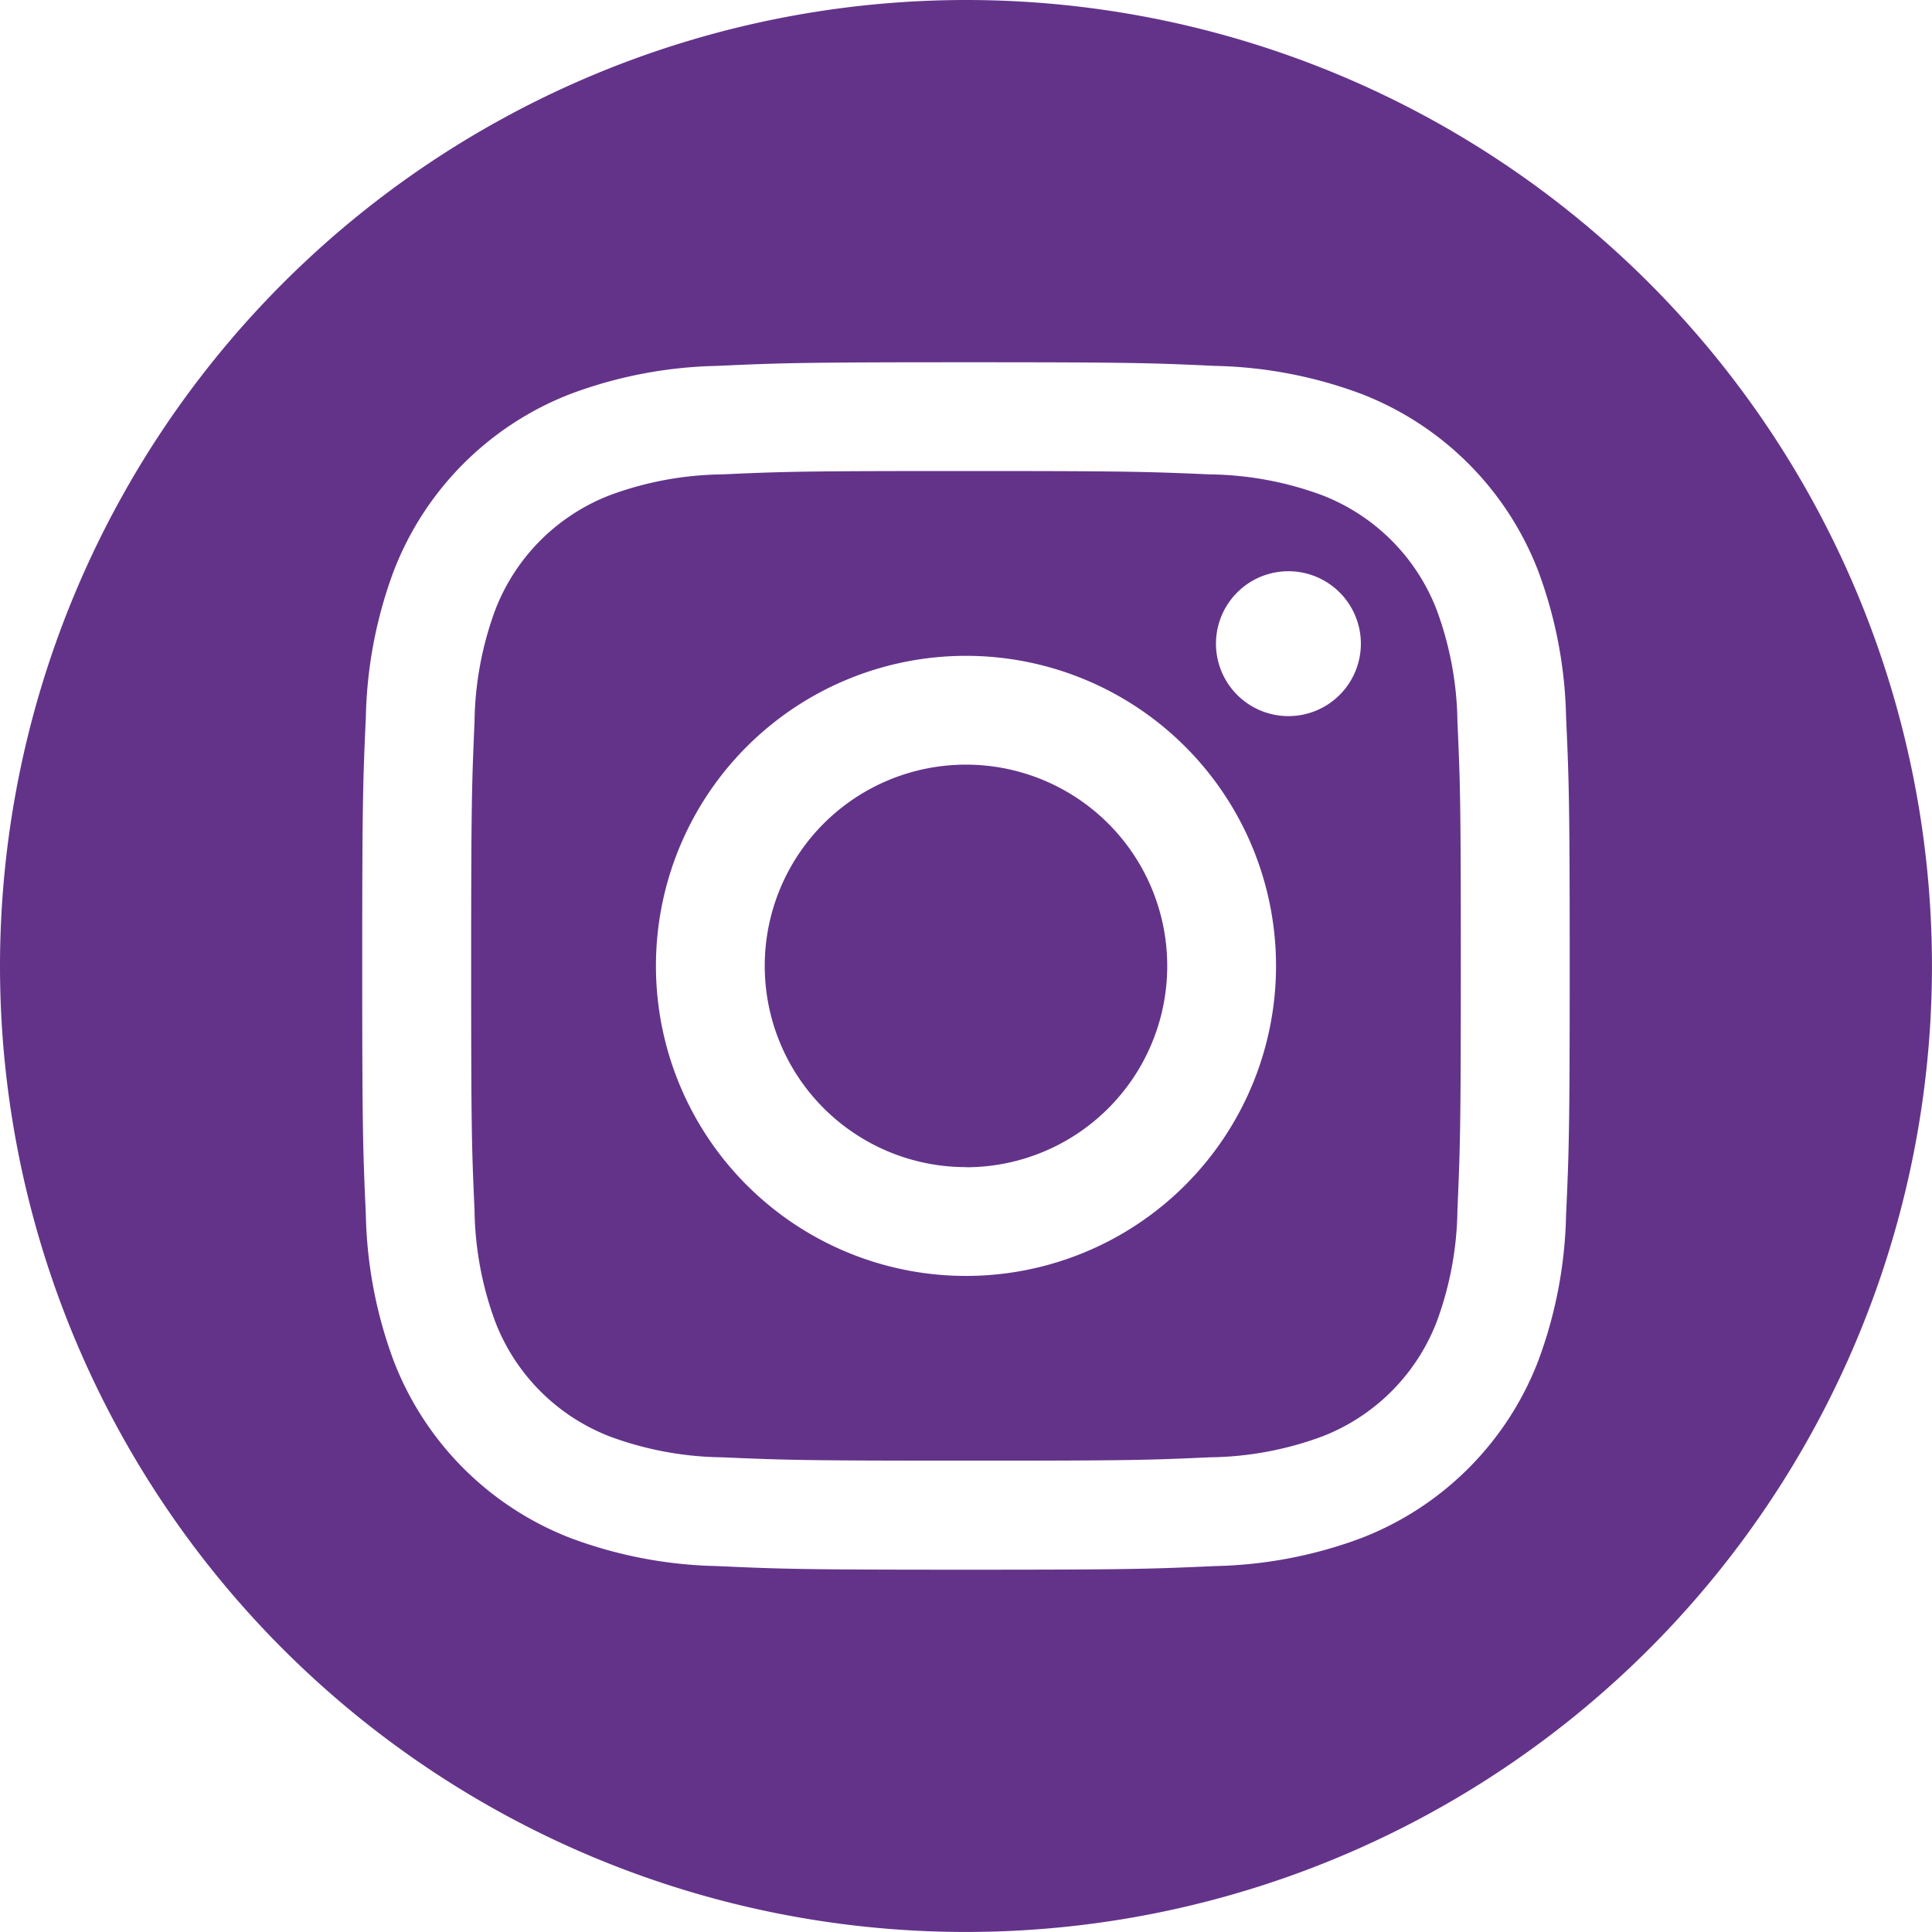 <svg xmlns="http://www.w3.org/2000/svg" xmlns:xlink="http://www.w3.org/1999/xlink" width="57.497" height="57.497" viewBox="0 0 57.497 57.497">
  <defs>
    <linearGradient id="linear-gradient" x1="0.5" x2="0.5" y2="1" gradientUnits="objectBoundingBox">
      <stop offset="1" stop-color="#63338a"/>
    </linearGradient>
  </defs>
  <path id="_5279112_camera_instagram_social_media_instagram_logo_icon_1_" data-name="5279112_camera_instagram_social media_instagram logo_icon (1)" d="M28.748,0A28.748,28.748,0,1,1,0,28.748,28.762,28.762,0,0,1,28.748,0Zm0,10.781c-4.88,0-5.492.021-7.408.108a13.19,13.19,0,0,0-4.362.835,9.188,9.188,0,0,0-5.255,5.255,13.191,13.191,0,0,0-.835,4.361c-.087,1.916-.108,2.528-.108,7.408s.021,5.492.108,7.408a13.191,13.191,0,0,0,.835,4.361,9.188,9.188,0,0,0,5.255,5.255,13.193,13.193,0,0,0,4.362.835c1.916.087,2.528.108,7.408.108s5.492-.021,7.408-.108a13.192,13.192,0,0,0,4.361-.835,9.188,9.188,0,0,0,5.255-5.255,13.192,13.192,0,0,0,.835-4.361c.087-1.916.108-2.528.108-7.408s-.021-5.492-.108-7.408a13.192,13.192,0,0,0-.835-4.361,9.188,9.188,0,0,0-5.255-5.255,13.188,13.188,0,0,0-4.361-.835C34.24,10.8,33.628,10.781,28.748,10.781Zm0,3.237c4.8,0,5.366.018,7.261.1a9.942,9.942,0,0,1,3.336.619,5.951,5.951,0,0,1,3.41,3.41,9.939,9.939,0,0,1,.619,3.336c.086,1.895.1,2.463.1,7.261s-.018,5.366-.1,7.261a9.939,9.939,0,0,1-.619,3.336,5.951,5.951,0,0,1-3.41,3.41,9.939,9.939,0,0,1-3.336.619c-1.894.086-2.463.1-7.261.1s-5.366-.018-7.261-.1a9.939,9.939,0,0,1-3.336-.619,5.95,5.95,0,0,1-3.41-3.41,9.942,9.942,0,0,1-.619-3.336c-.086-1.895-.1-2.463-.1-7.261s.018-5.366.1-7.261a9.941,9.941,0,0,1,.619-3.336,5.95,5.95,0,0,1,3.41-3.41,9.942,9.942,0,0,1,3.336-.619c1.895-.086,2.463-.1,7.261-.1Zm0,5.5a9.227,9.227,0,1,0,9.227,9.227,9.227,9.227,0,0,0-9.227-9.227Zm0,15.216a5.989,5.989,0,1,1,5.989-5.989A5.989,5.989,0,0,1,28.748,34.738ZM40.5,19.157A2.156,2.156,0,1,1,38.34,17,2.156,2.156,0,0,1,40.5,19.157Z" fill-rule="evenodd" fill="url(#linear-gradient)"/>
</svg>
